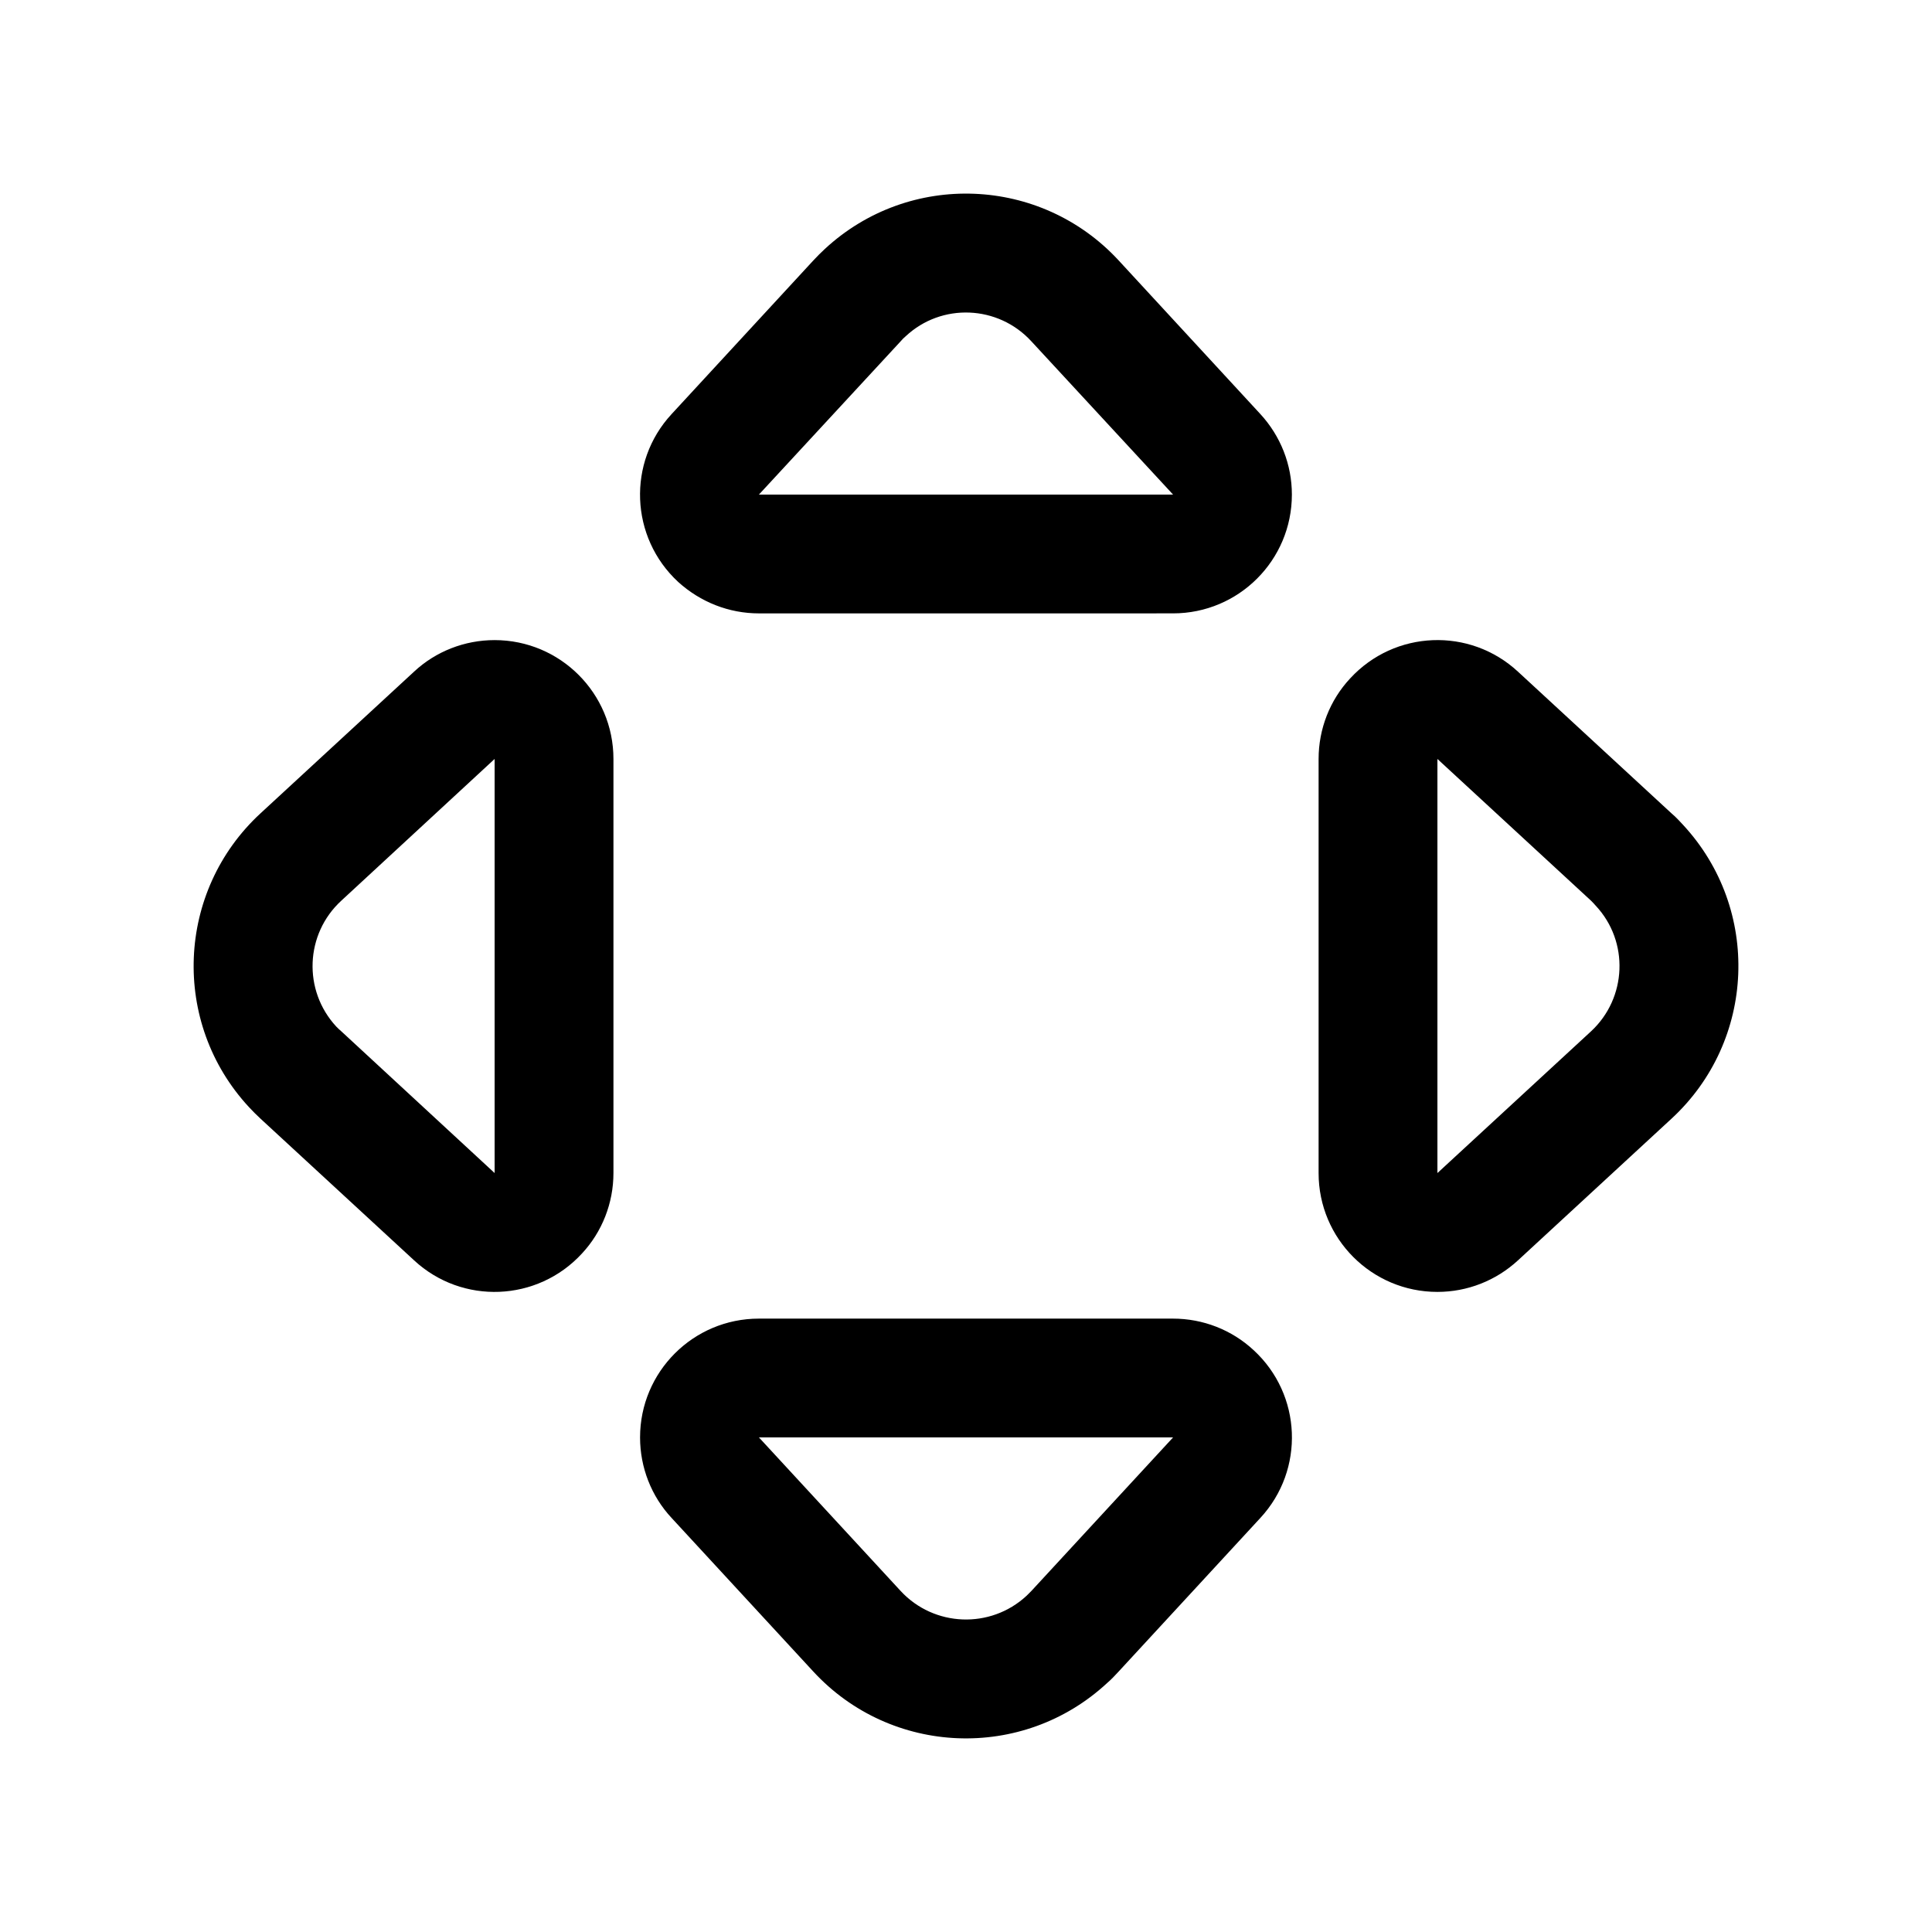 <?xml version="1.0" encoding="UTF-8"?>
<!-- Uploaded to: SVG Repo, www.svgrepo.com, Generator: SVG Repo Mixer Tools -->
<svg fill="#000000" width="800px" height="800px" version="1.1" viewBox="144 144 512 512" xmlns="http://www.w3.org/2000/svg">
 <g>
  <path d="m476.21 501.79c12.832 11.809 13.609 31.723 1.801 44.477l-37.551 40.699c-0.945 1.023-1.969 2.125-3.078 3.07-22.355 20.703-57.23 19.285-77.855-3.07l-37.551-40.699c-5.359-5.746-8.352-13.383-8.352-21.332 0-17.398 14.09-31.488 31.488-31.488h109.73c7.973-0.004 15.609 2.988 21.363 8.344zm-58.891 63.84 37.559-40.699h-109.75l37.559 40.699c8.816 9.523 23.773 10.156 33.371 1.258 0.398-0.391 0.863-0.863 1.258-1.258z"/>
  <path d="m306.57 345.13v109.74c0 7.957-3 15.586-8.352 21.332-11.809 12.832-31.723 13.617-44.469 1.812l-40.707-37.551c-1.023-0.945-2.125-2.047-3.07-3.07-20.703-22.355-19.285-57.23 3.07-77.855l40.707-37.559c5.738-5.352 13.375-8.344 21.332-8.344 17.395 0.008 31.488 14.102 31.488 31.496zm-31.488 109.74v-109.74l-40.621 37.551c-9.613 8.816-10.234 23.781-1.34 33.379 0.395 0.395 0.859 0.867 1.34 1.258z"/>
  <path d="m478.01 253.73c5.359 5.824 8.352 13.383 8.352 21.332 0 17.398-14.09 31.488-31.488 31.488l-109.75 0.004c-7.949 0-15.508-2.992-21.41-8.344-12.754-11.809-13.539-31.723-1.73-44.477l37.551-40.699c0.945-1.023 2.047-2.125 3.07-3.07 22.363-20.703 57.238-19.285 77.863 3.07zm-23.137 21.336-37.559-40.621c-8.816-9.605-23.773-10.234-33.289-1.34-0.48 0.395-0.945 0.867-1.34 1.34l-37.559 40.621z"/>
  <path d="m590.04 362.61c20.703 22.355 19.285 57.23-3.078 77.855l-40.699 37.559c-5.816 5.352-13.375 8.344-21.332 8.344-17.398 0-31.488-14.09-31.488-31.488v-109.75c0-7.957 2.992-15.586 8.352-21.332 11.809-12.832 31.715-13.617 44.469-1.812l40.699 37.559c1.113 0.938 2.137 2.039 3.078 3.062zm-24.41 54.711c9.523-8.816 10.156-23.781 1.258-33.297-0.395-0.473-0.859-0.945-1.258-1.34l-40.699-37.551v109.74z"/>
 </g>
</svg>